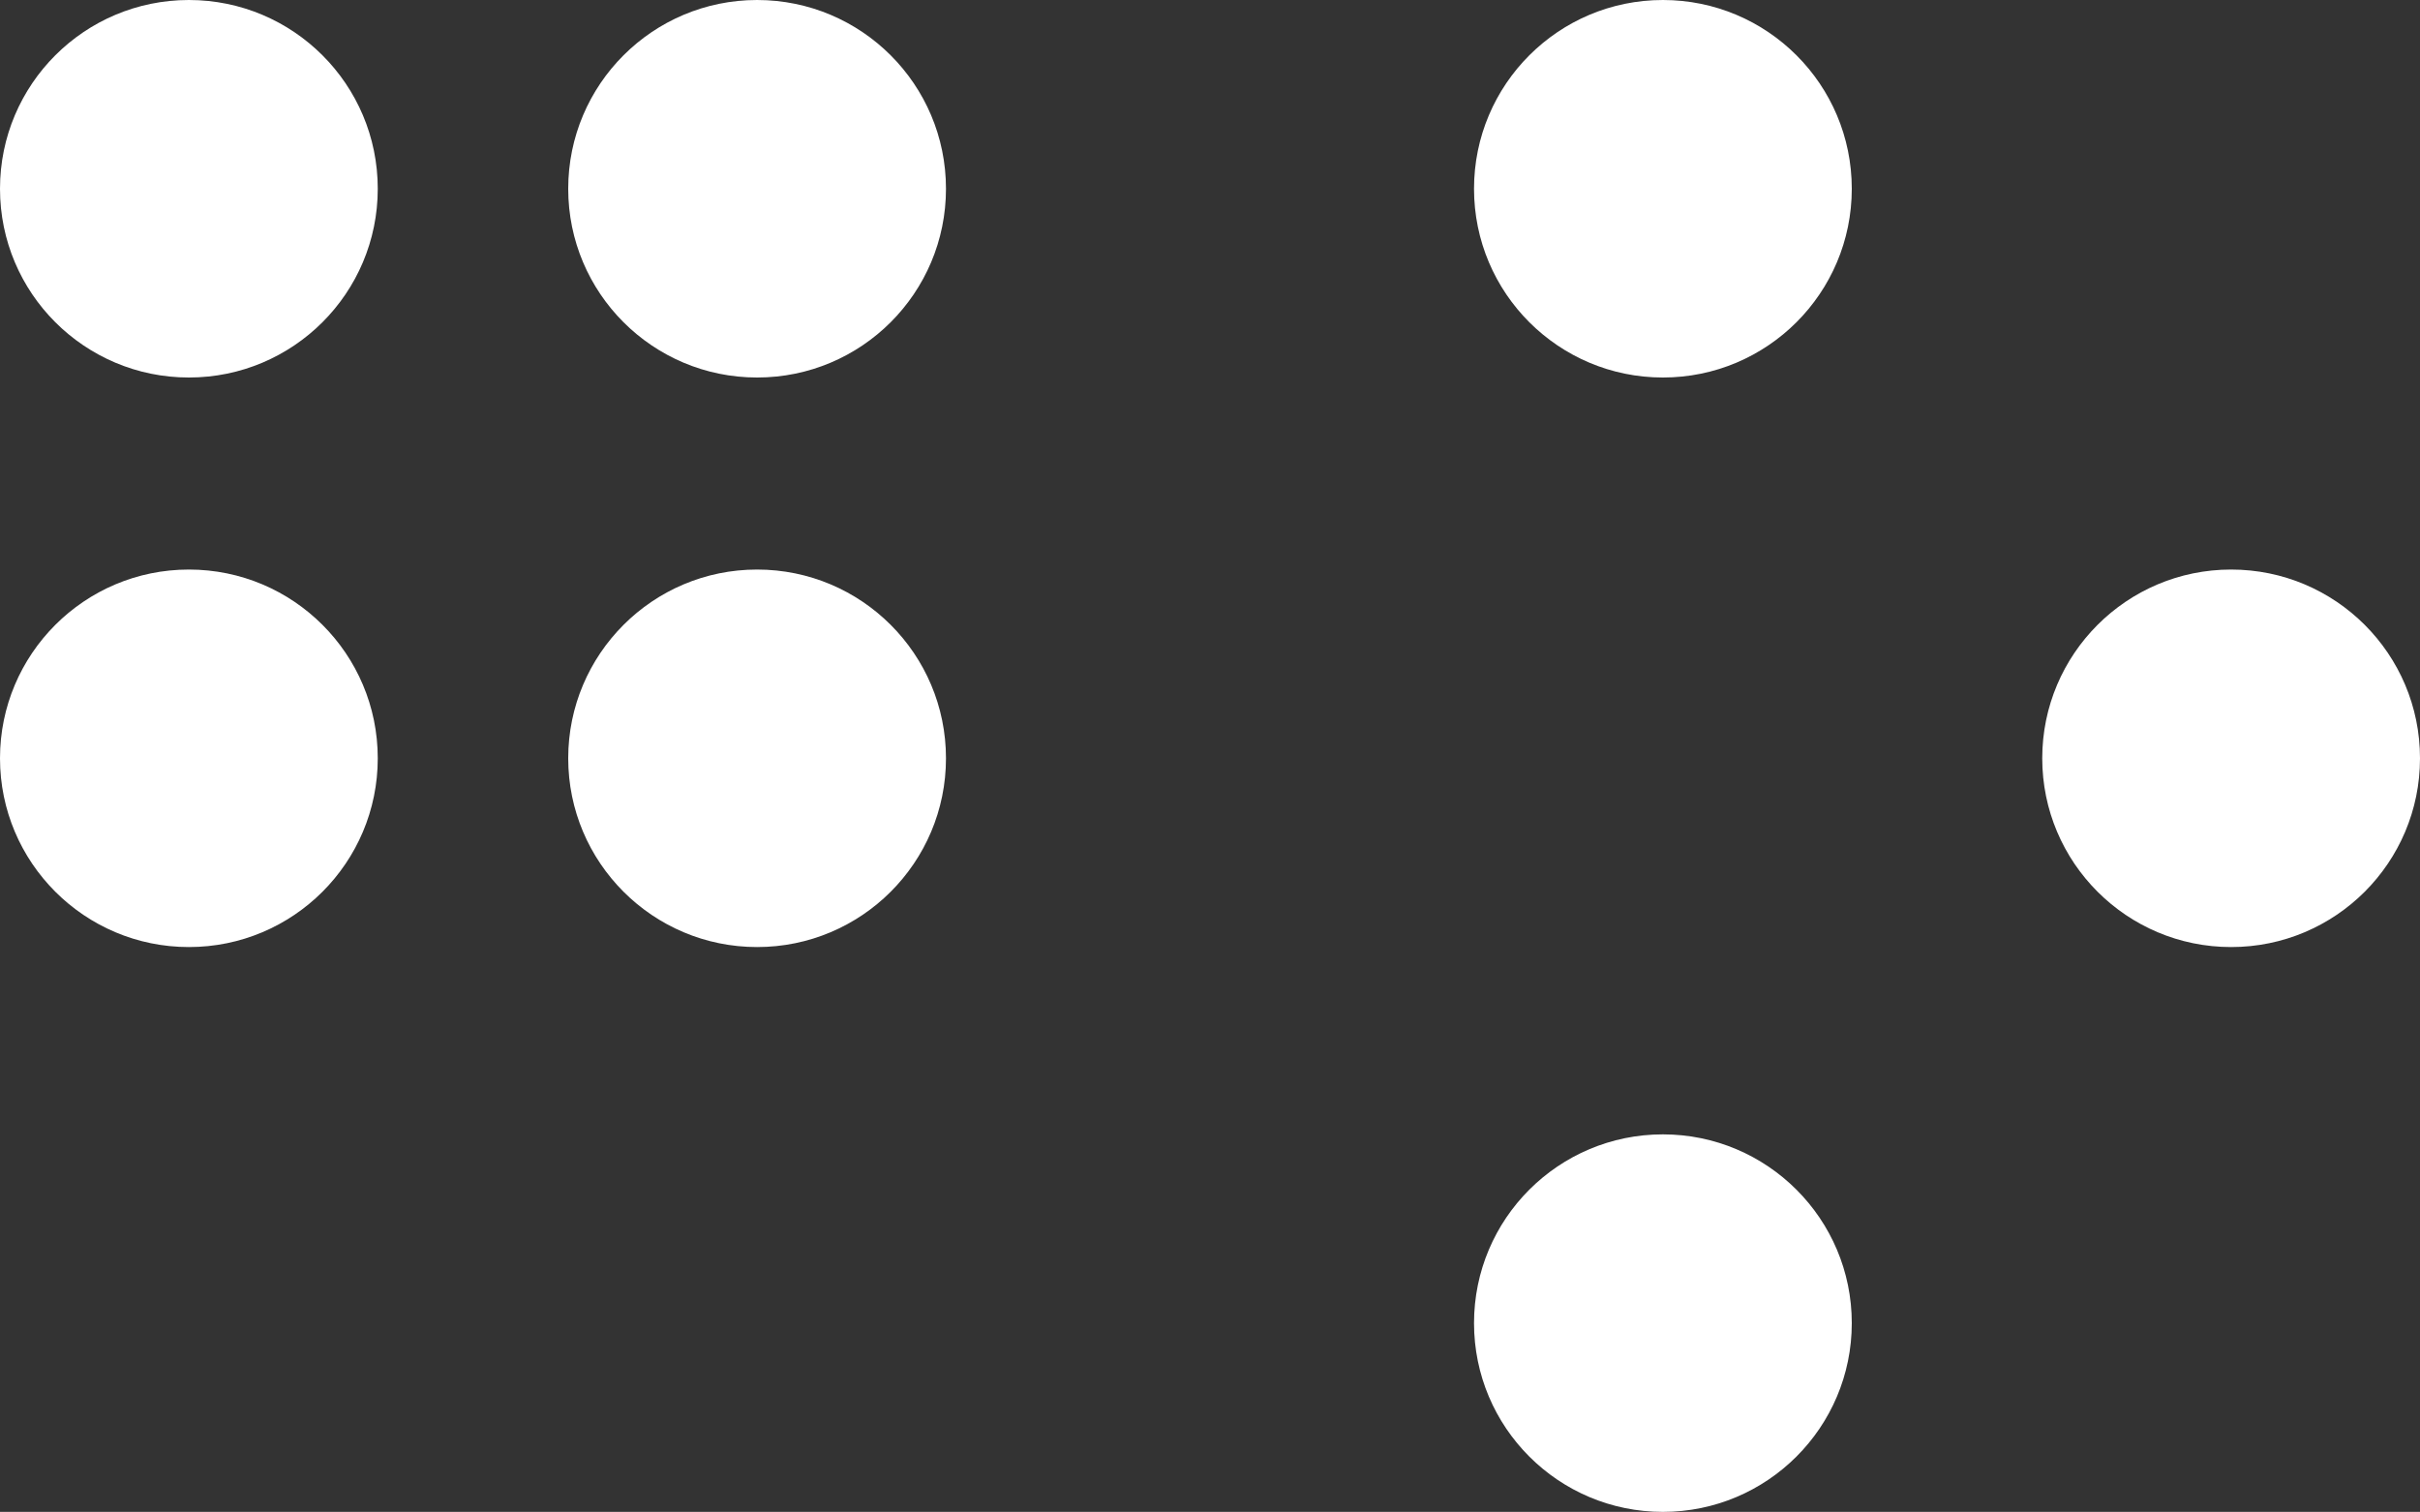 <svg xmlns="http://www.w3.org/2000/svg" xmlns:xlink="http://www.w3.org/1999/xlink" viewBox="0 0 200 124.95">
  <rect x="0" y="0" width="200" height="124.95" fill="#333333" stroke="none"/>
  <path fill="white" d="M15.61,31.2c8.62,0,15.61-6.98,15.61-15.6S24.23,0,15.61,0,0,6.98,0,15.6s6.99,15.6,15.61,15.6Z"/>
  <path fill="white" d="M15.61,78.27c8.62,0,15.61-6.98,15.61-15.6s-6.99-15.6-15.61-15.6S0,54.06,0,62.67s6.99,15.6,15.61,15.6Z"/>
  <path fill="white" d="M62.57,31.2c8.62,0,15.61-6.98,15.61-15.6S71.19,0,62.57,0s-15.61,6.98-15.61,15.6,6.99,15.6,15.61,15.6Z"/>
  <path fill="white" d="M62.57,78.27c8.62,0,15.61-6.98,15.61-15.6s-6.99-15.6-15.61-15.6-15.61,6.99-15.61,15.6,6.99,15.6,15.61,15.6Z"/>
  <path fill="white" d="M137.43,31.2c8.62,0,15.61-6.98,15.61-15.6s-6.99-15.6-15.61-15.6-15.61,6.98-15.61,15.6,6.99,15.6,15.61,15.6Z"/>
  <path fill="white" d="M137.43,124.95c8.62,0,15.61-6.99,15.61-15.6s-6.99-15.6-15.61-15.6-15.61,6.98-15.61,15.6,6.99,15.6,15.61,15.6Z"/>
  <path fill="white" d="M184.39,78.27c8.62,0,15.61-6.98,15.61-15.6s-6.99-15.6-15.61-15.6-15.61,6.99-15.61,15.6,6.99,15.6,15.61,15.6Z"/>
</svg>
